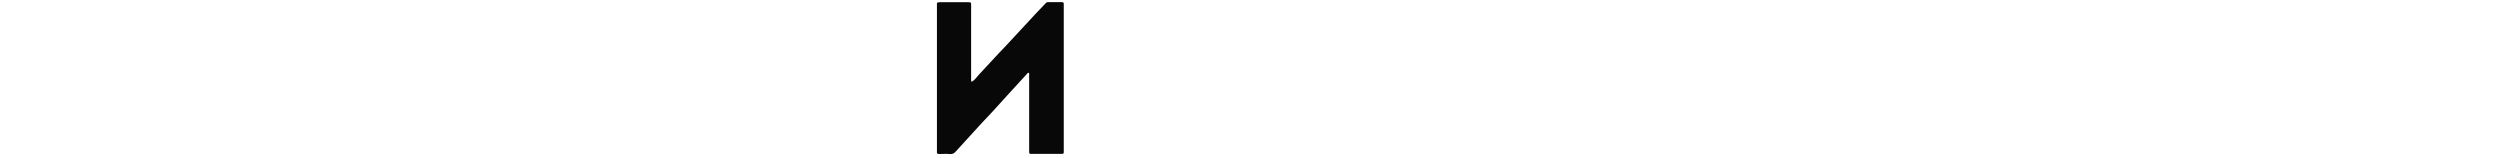 <svg width="491" height="31" viewBox="0 0 491 31" fill="none" xmlns="http://www.w3.org/2000/svg">
<g clip-path="url(#clip0_1459_89002)">
<path d="M190.8 16.077C191.467 15.731 191.804 15.164 192.222 14.703C192.977 13.852 193.794 13.055 194.549 12.195C195.553 11.061 196.637 9.989 197.676 8.872C199.684 6.719 201.683 4.557 203.69 2.394C204.259 1.783 204.854 1.198 205.423 0.587C205.538 0.463 205.662 0.418 205.822 0.418C206.72 0.418 207.617 0.418 208.514 0.418C208.789 0.418 208.958 0.498 208.923 0.808C208.905 0.959 208.923 1.118 208.923 1.269C208.923 10.609 208.923 19.949 208.923 29.298C208.923 30.282 209.065 30.22 208.034 30.22C206.293 30.22 204.543 30.22 202.802 30.22C202.154 30.22 202.127 30.317 202.127 29.564C202.127 25.754 202.127 21.934 202.127 18.124V14.34C201.86 14.207 201.798 14.402 201.709 14.499C200.554 15.749 199.409 16.998 198.263 18.257C197.17 19.453 196.086 20.667 194.985 21.863C194.265 22.643 193.519 23.397 192.799 24.185C191.103 26.037 189.406 27.889 187.718 29.75C187.416 30.078 187.114 30.3 186.616 30.256C185.906 30.194 185.177 30.229 184.467 30.247C184.147 30.247 183.978 30.167 184.014 29.812C184.031 29.662 184.014 29.502 184.014 29.352C184.014 20.011 184.014 10.671 184.014 1.322C184.014 1.198 184.031 1.065 184.014 0.941C183.942 0.516 184.156 0.427 184.538 0.436C186.385 0.454 188.233 0.436 190.081 0.436C190.729 0.436 190.729 0.436 190.729 1.118C190.729 5.806 190.729 10.485 190.729 15.173C190.729 15.448 190.685 15.722 190.809 16.077H190.8Z" fill="#090808"/>
</g>
<defs>
<clipPath id="clip0_1459_89002">
<rect width="31" height="491" fill="white" transform="translate(491) rotate(90)"/>
</clipPath>
</defs>
</svg>
